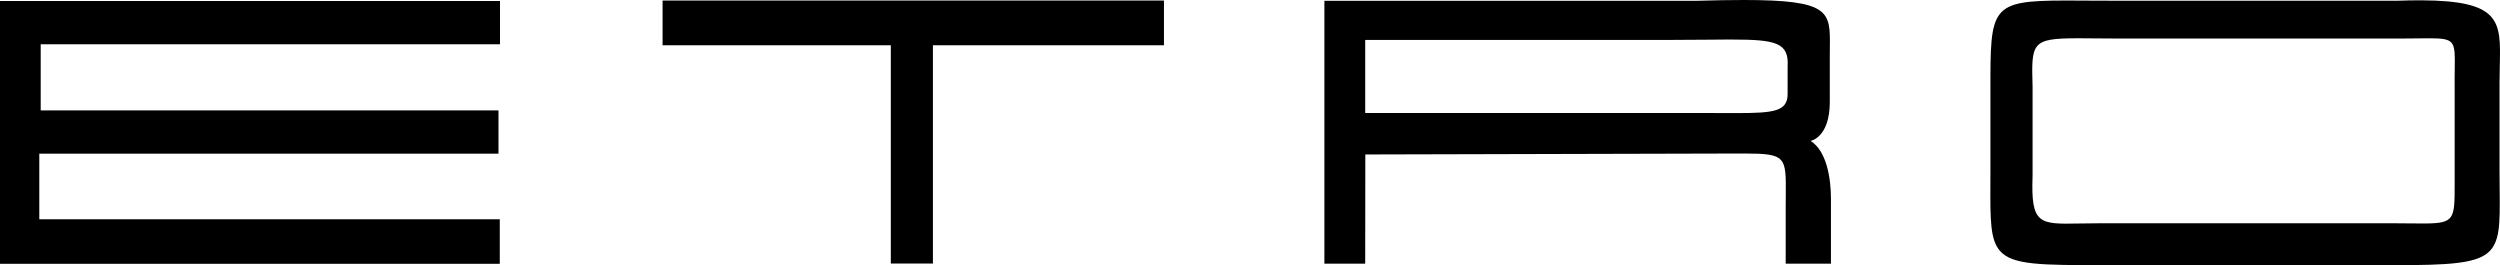 <svg width="132" height="14" viewBox="0 0 132 14" fill="none" xmlns="http://www.w3.org/2000/svg">
    <path fill-rule="evenodd" clip-rule="evenodd" d="M96.613 5.382C96.613 7.273 95.599 7.44 95.599 7.44C96.434 7.957 96.674 9.383 96.674 10.485V13.921H94.285V10.971C94.285 10.733 94.287 10.516 94.289 10.316C94.307 8.267 94.308 8.109 92.093 8.105H91.969L72.089 8.156L72.083 13.921H69.928V0.042H89.573C90.521 0.015 91.342 9.41166e-07 92.053 9.41166e-07C96.644 -0.001 96.637 0.61 96.616 2.486V2.486V2.487C96.614 2.621 96.613 2.761 96.613 2.907V5.382ZM94.386 4.961V3.517C94.466 2.256 93.779 2.088 91.443 2.088C91.406 2.087 91.368 2.087 91.331 2.088L91.303 2.088H91.16C90.853 2.089 90.521 2.092 90.161 2.096C89.612 2.101 88.998 2.107 88.313 2.107H72.083V5.967H90.158C90.515 5.967 90.846 5.969 91.152 5.97L91.299 5.97H91.446L91.528 5.971L91.588 5.971H91.727C93.676 5.969 94.386 5.877 94.386 4.961ZM131.989 3.448V3.449V3.45C131.982 3.731 131.975 4.03 131.975 4.346V9.036C131.975 9.396 131.979 9.73 131.982 10.04C132.017 13.645 132.02 14 126.528 14H111.566L111.193 14C107.771 14.001 106.264 14.001 105.603 13.253C105.082 12.665 105.086 11.613 105.092 9.733C105.093 9.512 105.094 9.28 105.094 9.036V5.15L105.094 4.723C105.093 0.37 105.093 0.031 109.049 0.028H109.202C109.503 0.029 109.826 0.031 110.172 0.033C110.599 0.035 111.063 0.038 111.566 0.038H126.609C126.988 0.025 127.341 0.018 127.67 0.017H127.832C132.068 0.032 132.043 1.127 131.989 3.448ZM129.606 9.724V4.675C129.601 4.275 129.606 3.934 129.61 3.645V3.644V3.644C129.631 2.183 129.633 2.024 128.291 2.022C128.262 2.022 128.233 2.022 128.204 2.023H128.115C127.981 2.024 127.837 2.026 127.679 2.027C127.474 2.03 127.247 2.033 126.996 2.033L112.059 2.036C111.529 2.036 111.057 2.031 110.637 2.027L110.637 2.027C110.341 2.024 110.071 2.022 109.825 2.021H109.707C107.248 2.022 107.255 2.259 107.32 4.586L107.32 4.606V9.294C107.227 11.848 107.664 11.84 109.775 11.801C110.064 11.796 110.385 11.79 110.74 11.79H126.552C126.837 11.791 127.096 11.793 127.331 11.796L127.331 11.796H127.332C127.565 11.798 127.775 11.8 127.963 11.8H128.056C129.599 11.787 129.606 11.56 129.606 9.724ZM61.457 0.028H34.984V2.391H47.035V13.913H49.258V2.391H61.457V0.028ZM0 0.052H26.4V2.336H2.149V5.828H26.32V8.112H2.075V11.576H26.388V13.93H0V0.052Z" fill="black"/>
</svg>